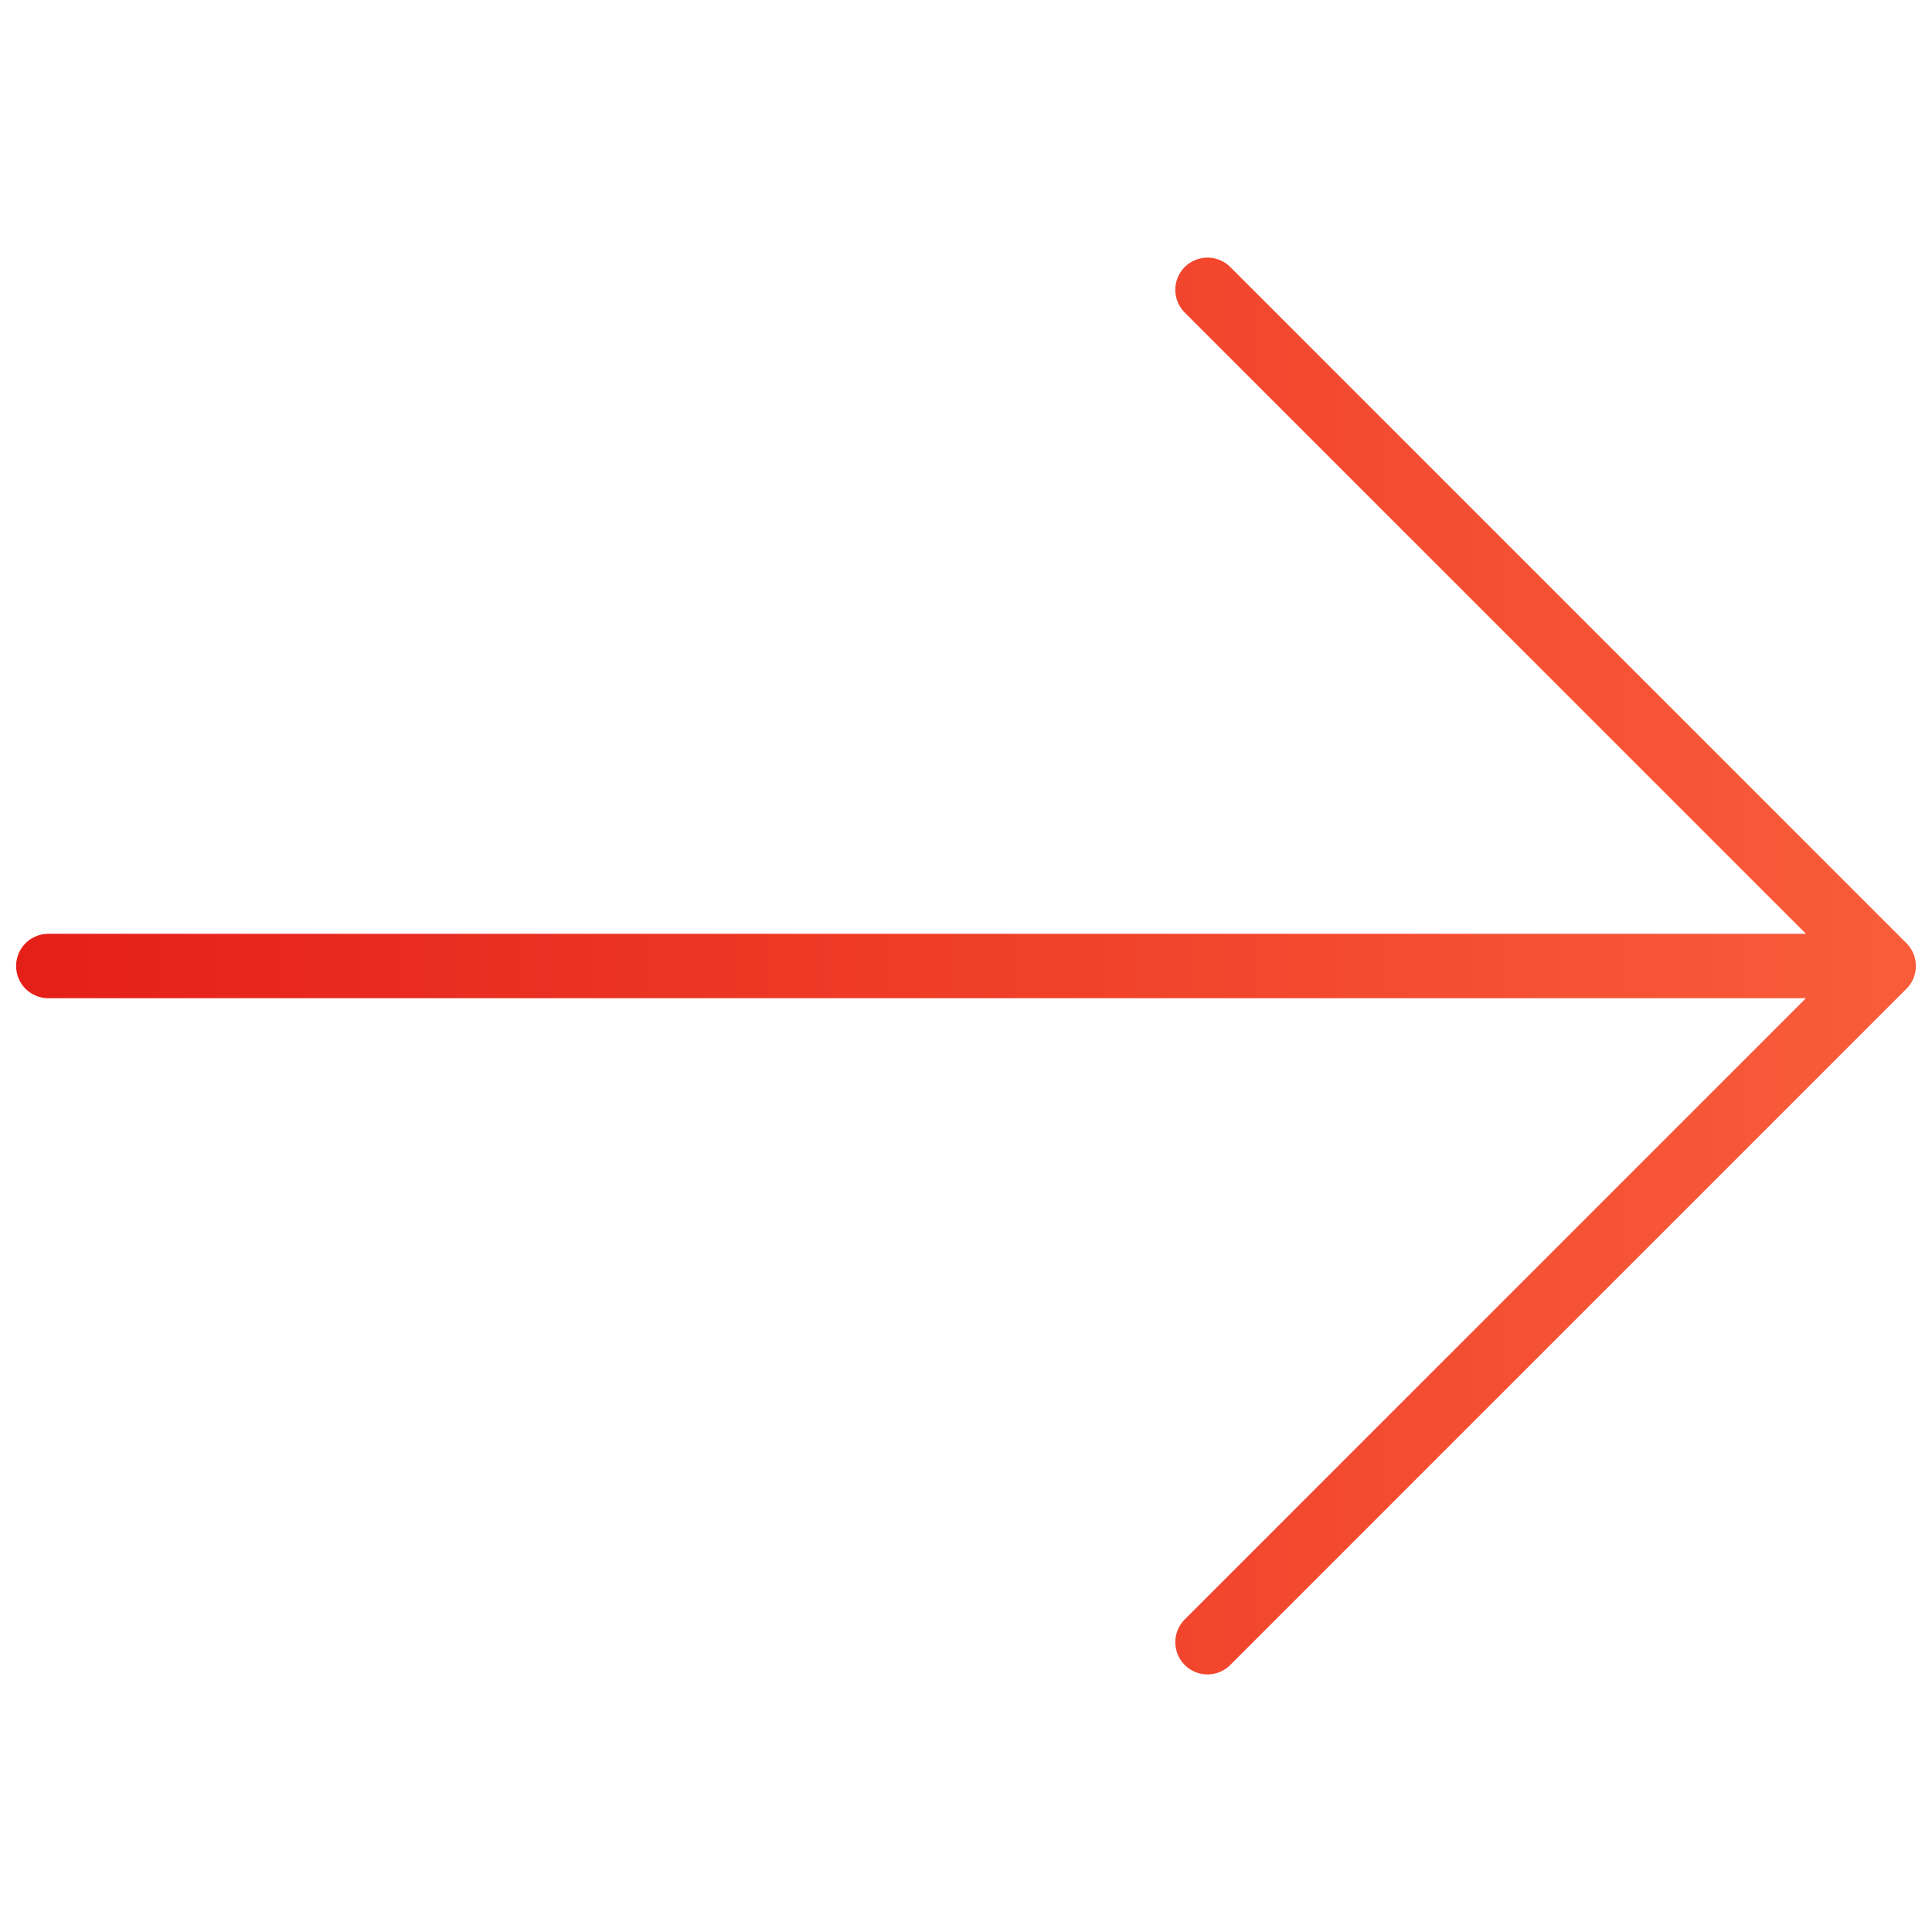 <svg xmlns="http://www.w3.org/2000/svg" width="120" height="120" fill="none" viewBox="0 0 120 120"><path stroke="url(#a)" stroke-linecap="round" stroke-linejoin="round" stroke-width="4" d="M3 60h114m0 0L75 18m42 42-42 42"/><defs><linearGradient id="a" x1="3" x2="117" y1="60" y2="60" gradientUnits="userSpaceOnUse"><stop stop-color="#E52019"/><stop offset="1" stop-color="#F95C39"/></linearGradient></defs></svg>